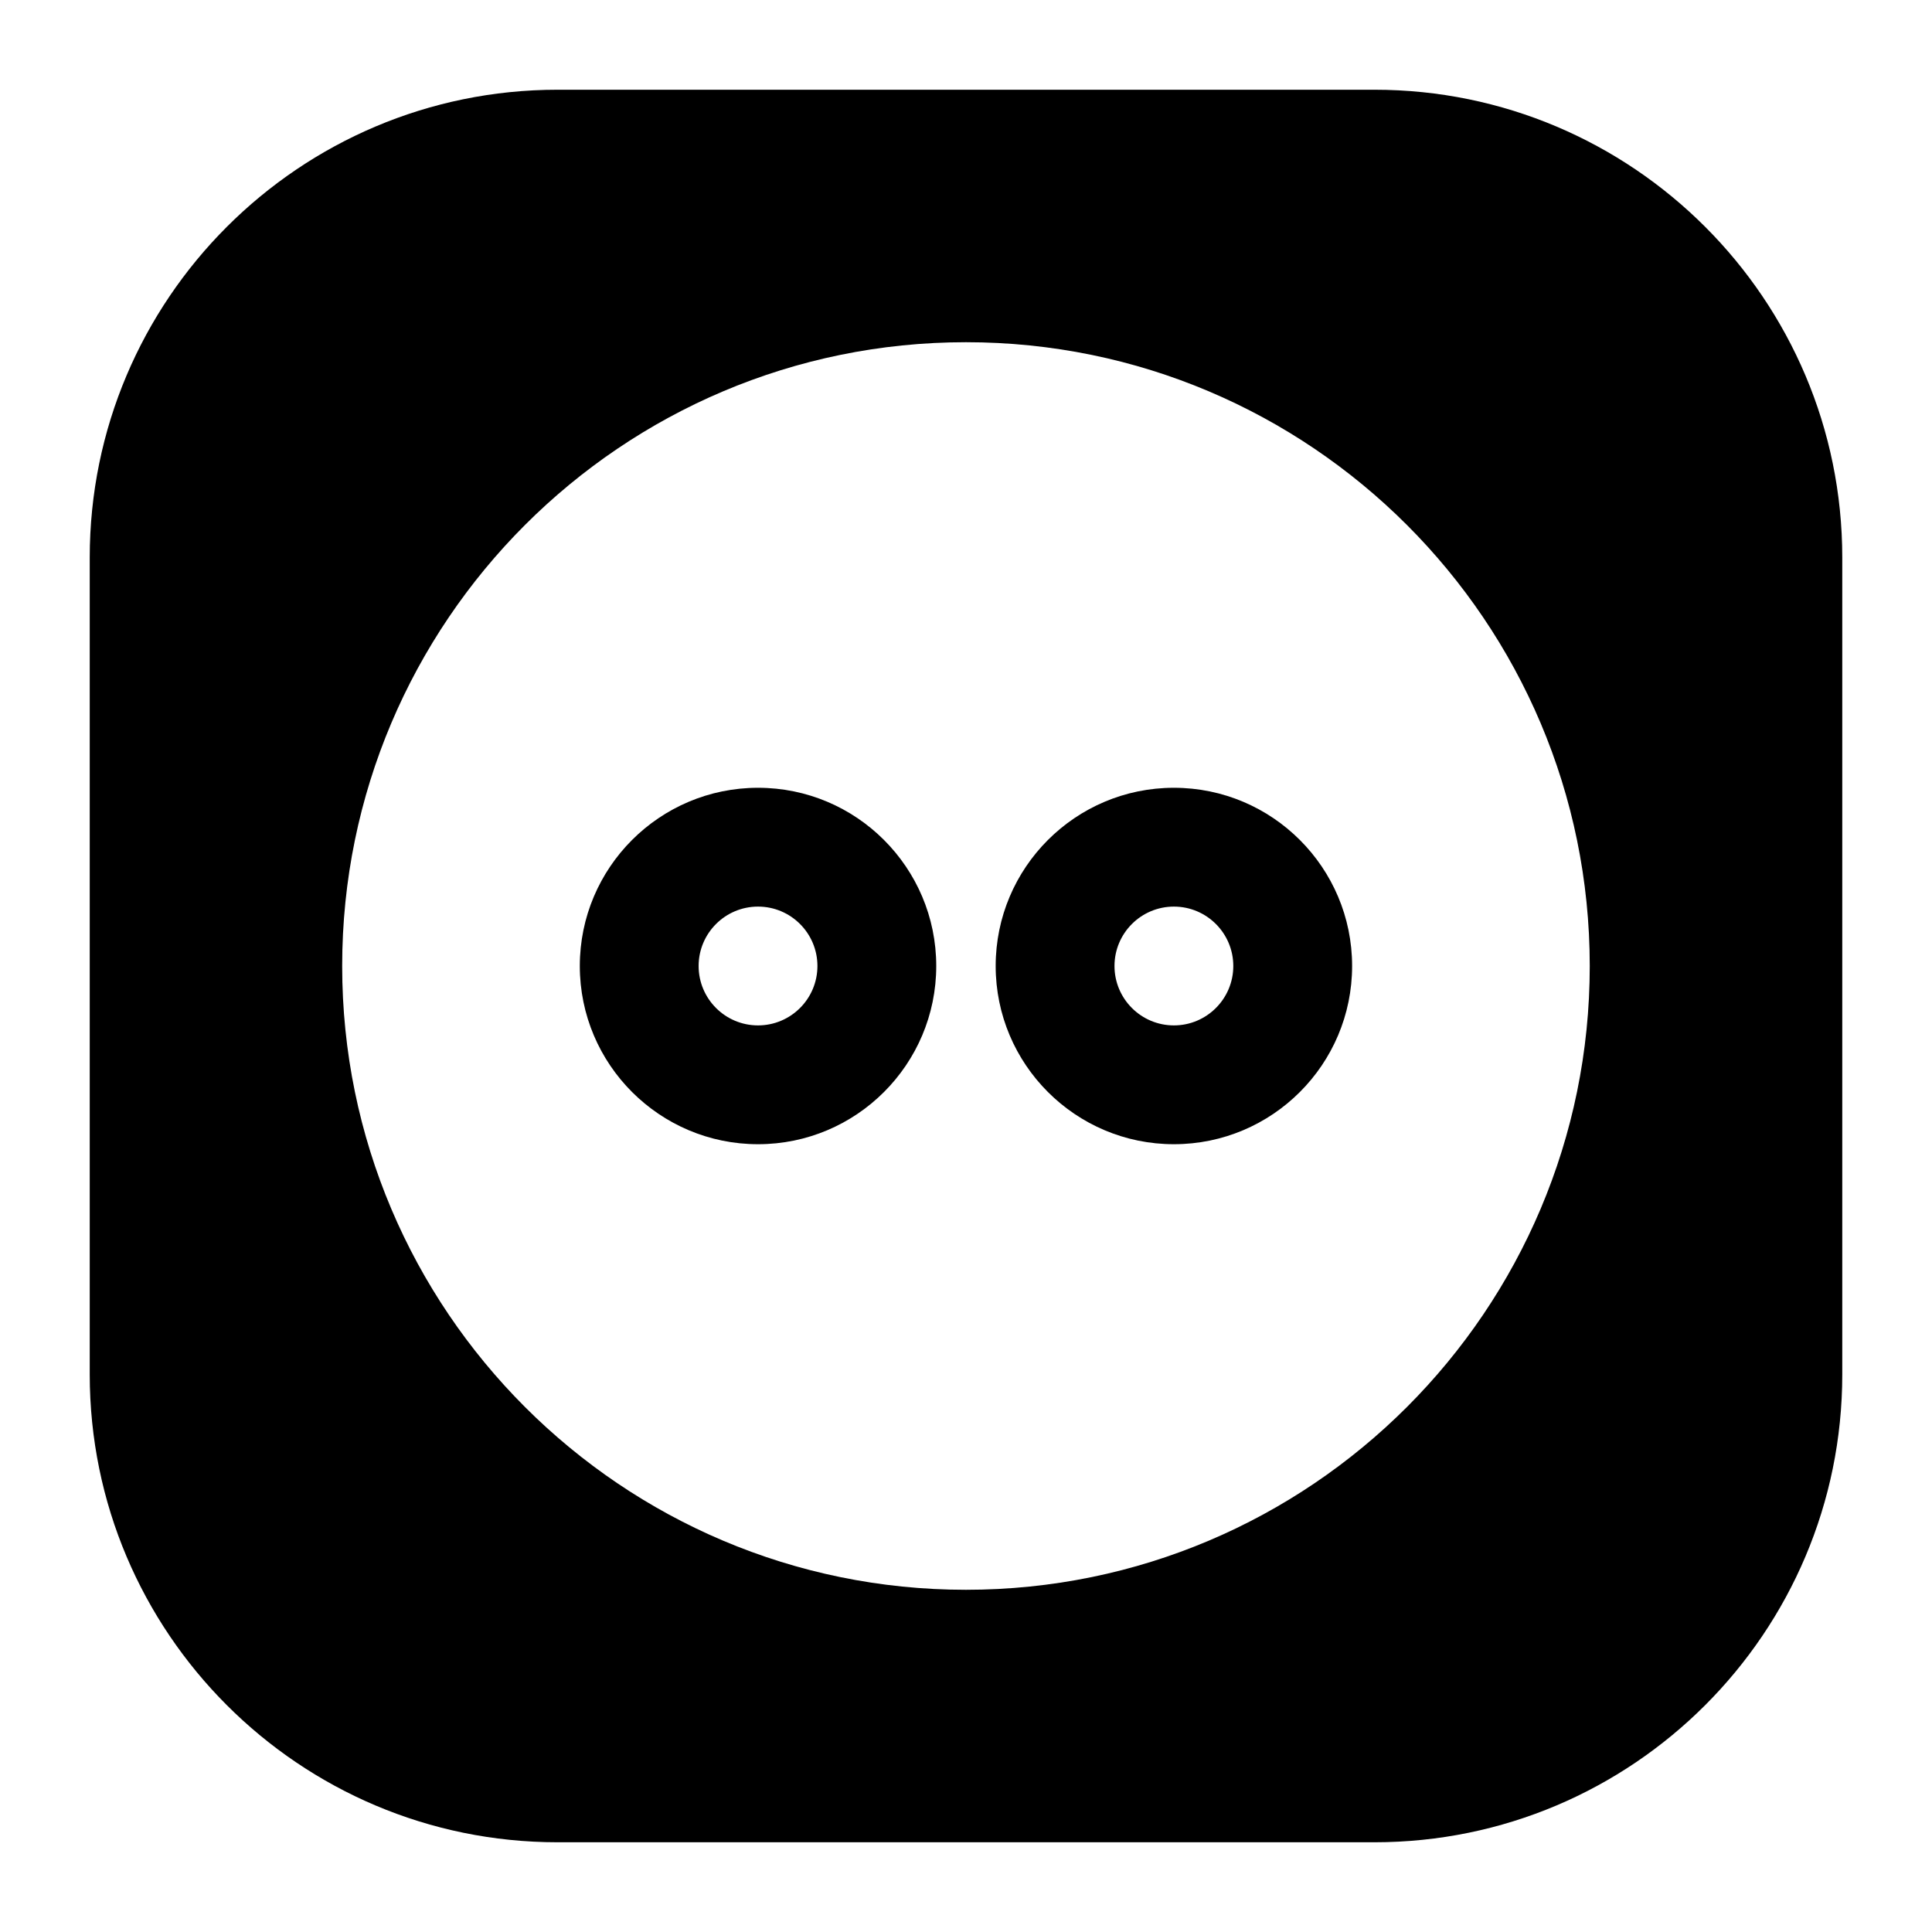 <?xml version="1.0" encoding="UTF-8"?>
<!-- Uploaded to: SVG Repo, www.svgrepo.com, Generator: SVG Repo Mixer Tools -->
<svg fill="#000000" width="800px" height="800px" version="1.1" viewBox="144 144 512 512" xmlns="http://www.w3.org/2000/svg">
 <path d="m632.22 291.76c0-68.422-55.562-123.98-123.98-123.98h-216.48c-68.422 0-123.98 55.562-123.98 123.98v216.48c0 68.422 55.562 123.98 123.98 123.98h216.48c68.422 0 123.98-55.562 123.98-123.98v-216.48zm-232.23-57.07c-91.238 0-165.31 74.074-165.31 165.31s74.074 165.31 165.31 165.31c91.238 0 165.31-74.074 165.31-165.31s-74.074-165.31-165.31-165.31zm-55.105 118.08c-26.07 0-47.23 21.16-47.23 47.23s21.16 47.23 47.23 47.23 47.23-21.16 47.23-47.23-21.16-47.23-47.23-47.23zm110.21 0c-26.07 0-47.23 21.16-47.23 47.23s21.16 47.23 47.23 47.23c26.07 0 47.23-21.16 47.23-47.23s-21.16-47.23-47.23-47.23zm-110.21 31.488c8.691 0 15.742 7.055 15.742 15.742 0 8.691-7.055 15.742-15.742 15.742-8.691 0-15.742-7.055-15.742-15.742 0-8.691 7.055-15.742 15.742-15.742zm110.21 0c8.691 0 15.742 7.055 15.742 15.742 0 8.691-7.055 15.742-15.742 15.742-8.691 0-15.742-7.055-15.742-15.742 0-8.691 7.055-15.742 15.742-15.742z" fill-rule="evenodd"/>
</svg>